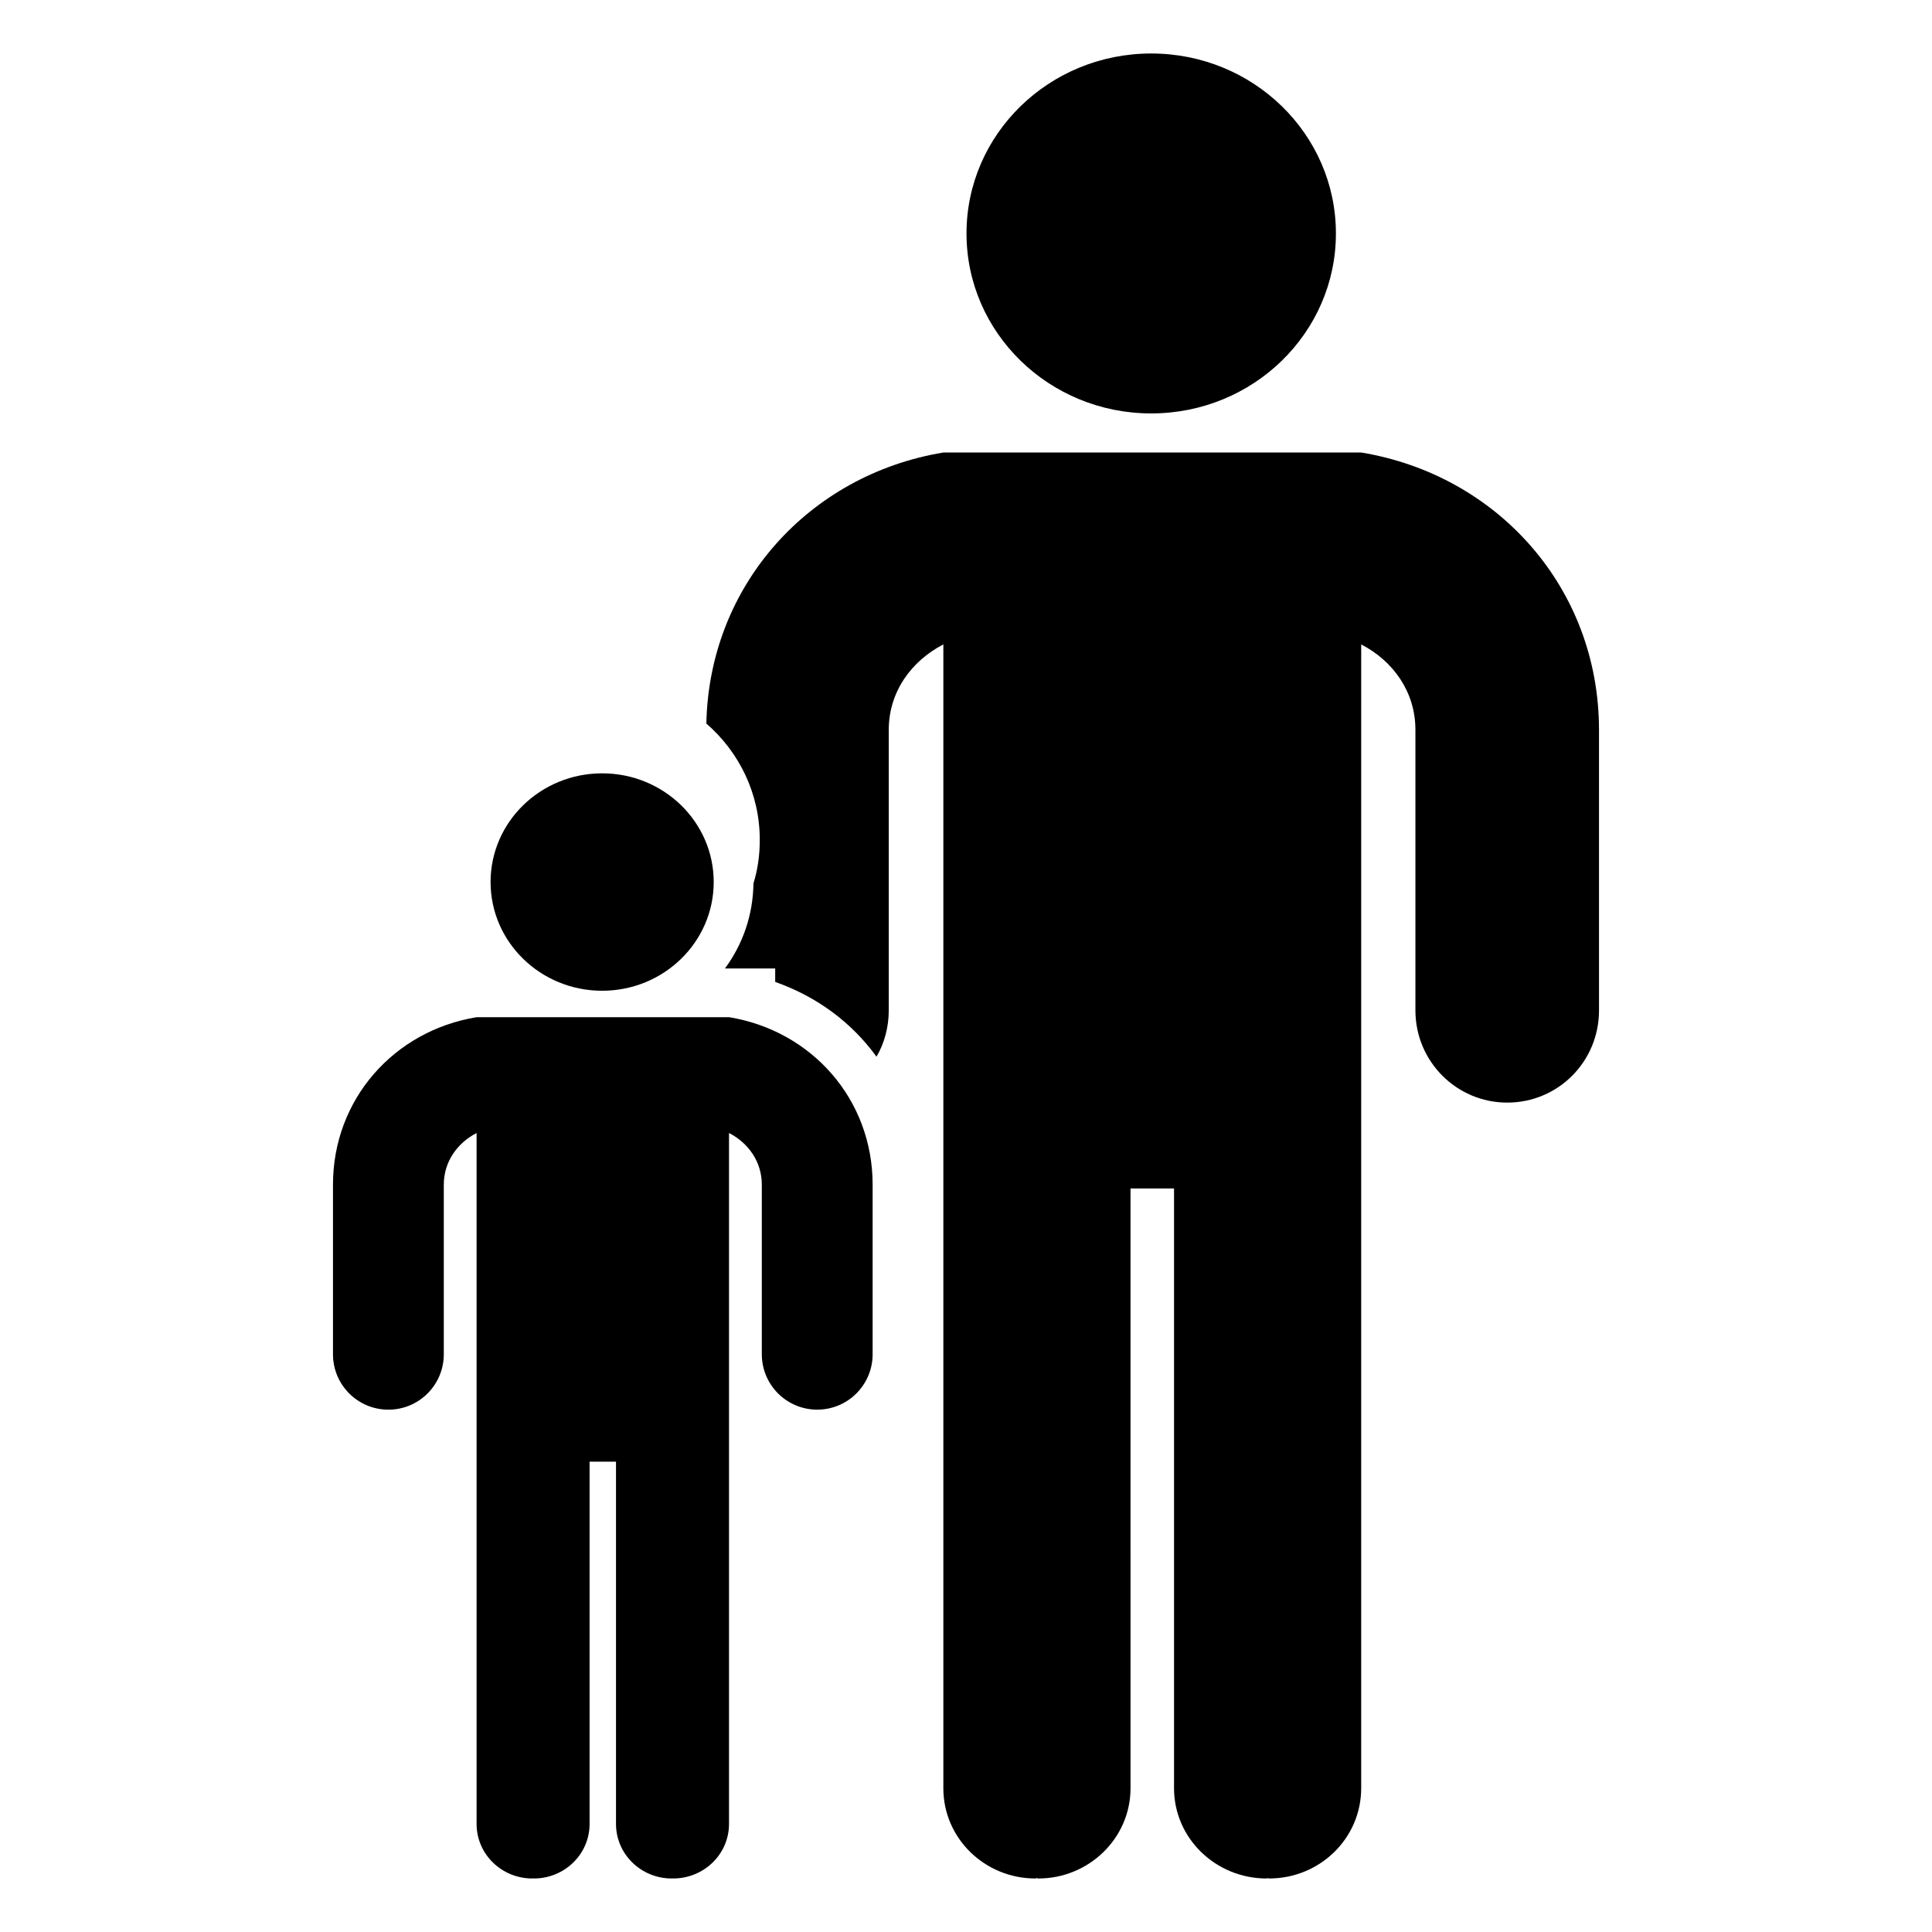 <?xml version="1.0" encoding="UTF-8"?>
<!-- Uploaded to: ICON Repo, www.iconrepo.com, Generator: ICON Repo Mixer Tools -->
<svg fill="#000000" width="800px" height="800px" version="1.1" viewBox="144 144 512 512" xmlns="http://www.w3.org/2000/svg">
 <g>
  <path d="m333.14 377.75c0 15.91-13.238 28.809-29.566 28.809s-29.566-12.898-29.566-28.809 13.238-28.809 29.566-28.809 29.566 12.898 29.566 28.809"/>
  <path d="m337.2 413.57h-66.898c-21.848 3.574-38.059 21.719-38.059 44.383v44.941c0 8.109 6.57 14.684 14.684 14.684 8.117 0 14.684-6.574 14.684-14.684v-44.941c0-6.062 3.555-11.043 8.688-13.688v183.1c0 8 6.625 14.453 14.766 14.453 0 0 0.133-0.039 0.207-0.039 0 0 0.133 0.039 0.207 0.039 8.145 0 14.766-6.453 14.766-14.453v-96.008h7v96.008c0 8 6.621 14.453 14.77 14.453 0.074 0 0.133-0.039 0.133-0.039 0.145 0 0.207 0.039 0.207 0.039 8.219 0 14.84-6.453 14.84-14.453v-183.11c5.137 2.644 8.691 7.625 8.691 13.691v44.941c0 8.109 6.57 14.684 14.684 14.684 8.117 0 14.684-6.574 14.684-14.684v-44.941c0.008-22.664-16.199-40.809-38.051-44.383z"/>
  <path d="m498.03 205.87c0 26.34-21.914 47.691-48.949 47.691s-48.949-21.352-48.949-47.691c0-26.344 21.914-47.695 48.949-47.695s48.949 21.352 48.949 47.695"/>
  <path d="m504.73 263.92h-110.73c-35.547 5.871-62.074 35.129-62.809 71.828 8.703 7.551 14.156 18.559 14.156 30.828 0 3.984-0.523 7.863-1.676 11.535-0.105 8.387-2.832 16.148-7.551 22.543h13.316v3.566c11.012 3.879 20.238 10.695 26.844 19.816 2.098-3.566 3.25-7.863 3.25-12.27v-74.344c0-10.066 5.977-18.246 14.469-22.648v303.14c0 13.211 10.906 23.906 24.434 23.906 0.105 0 0.211-0.105 0.312-0.105 0.105 0 0.211 0.105 0.422 0.105 13.422 0 24.434-10.695 24.434-23.906l-0.004-158.96h11.535v158.96c0 13.211 11.012 23.906 24.535 23.906 0.105 0 0.211-0.105 0.316-0.105s0.105 0.105 0.312 0.105c13.527 0 24.434-10.695 24.434-23.906l0.004-303.14c8.492 4.406 14.367 12.582 14.367 22.648v74.344c0 13.527 10.906 24.434 24.328 24.434 13.527 0 24.328-10.906 24.328-24.434l-0.004-74.344c-0.004-37.539-26.848-67.527-63.023-73.504z"/>
 </g>
</svg>